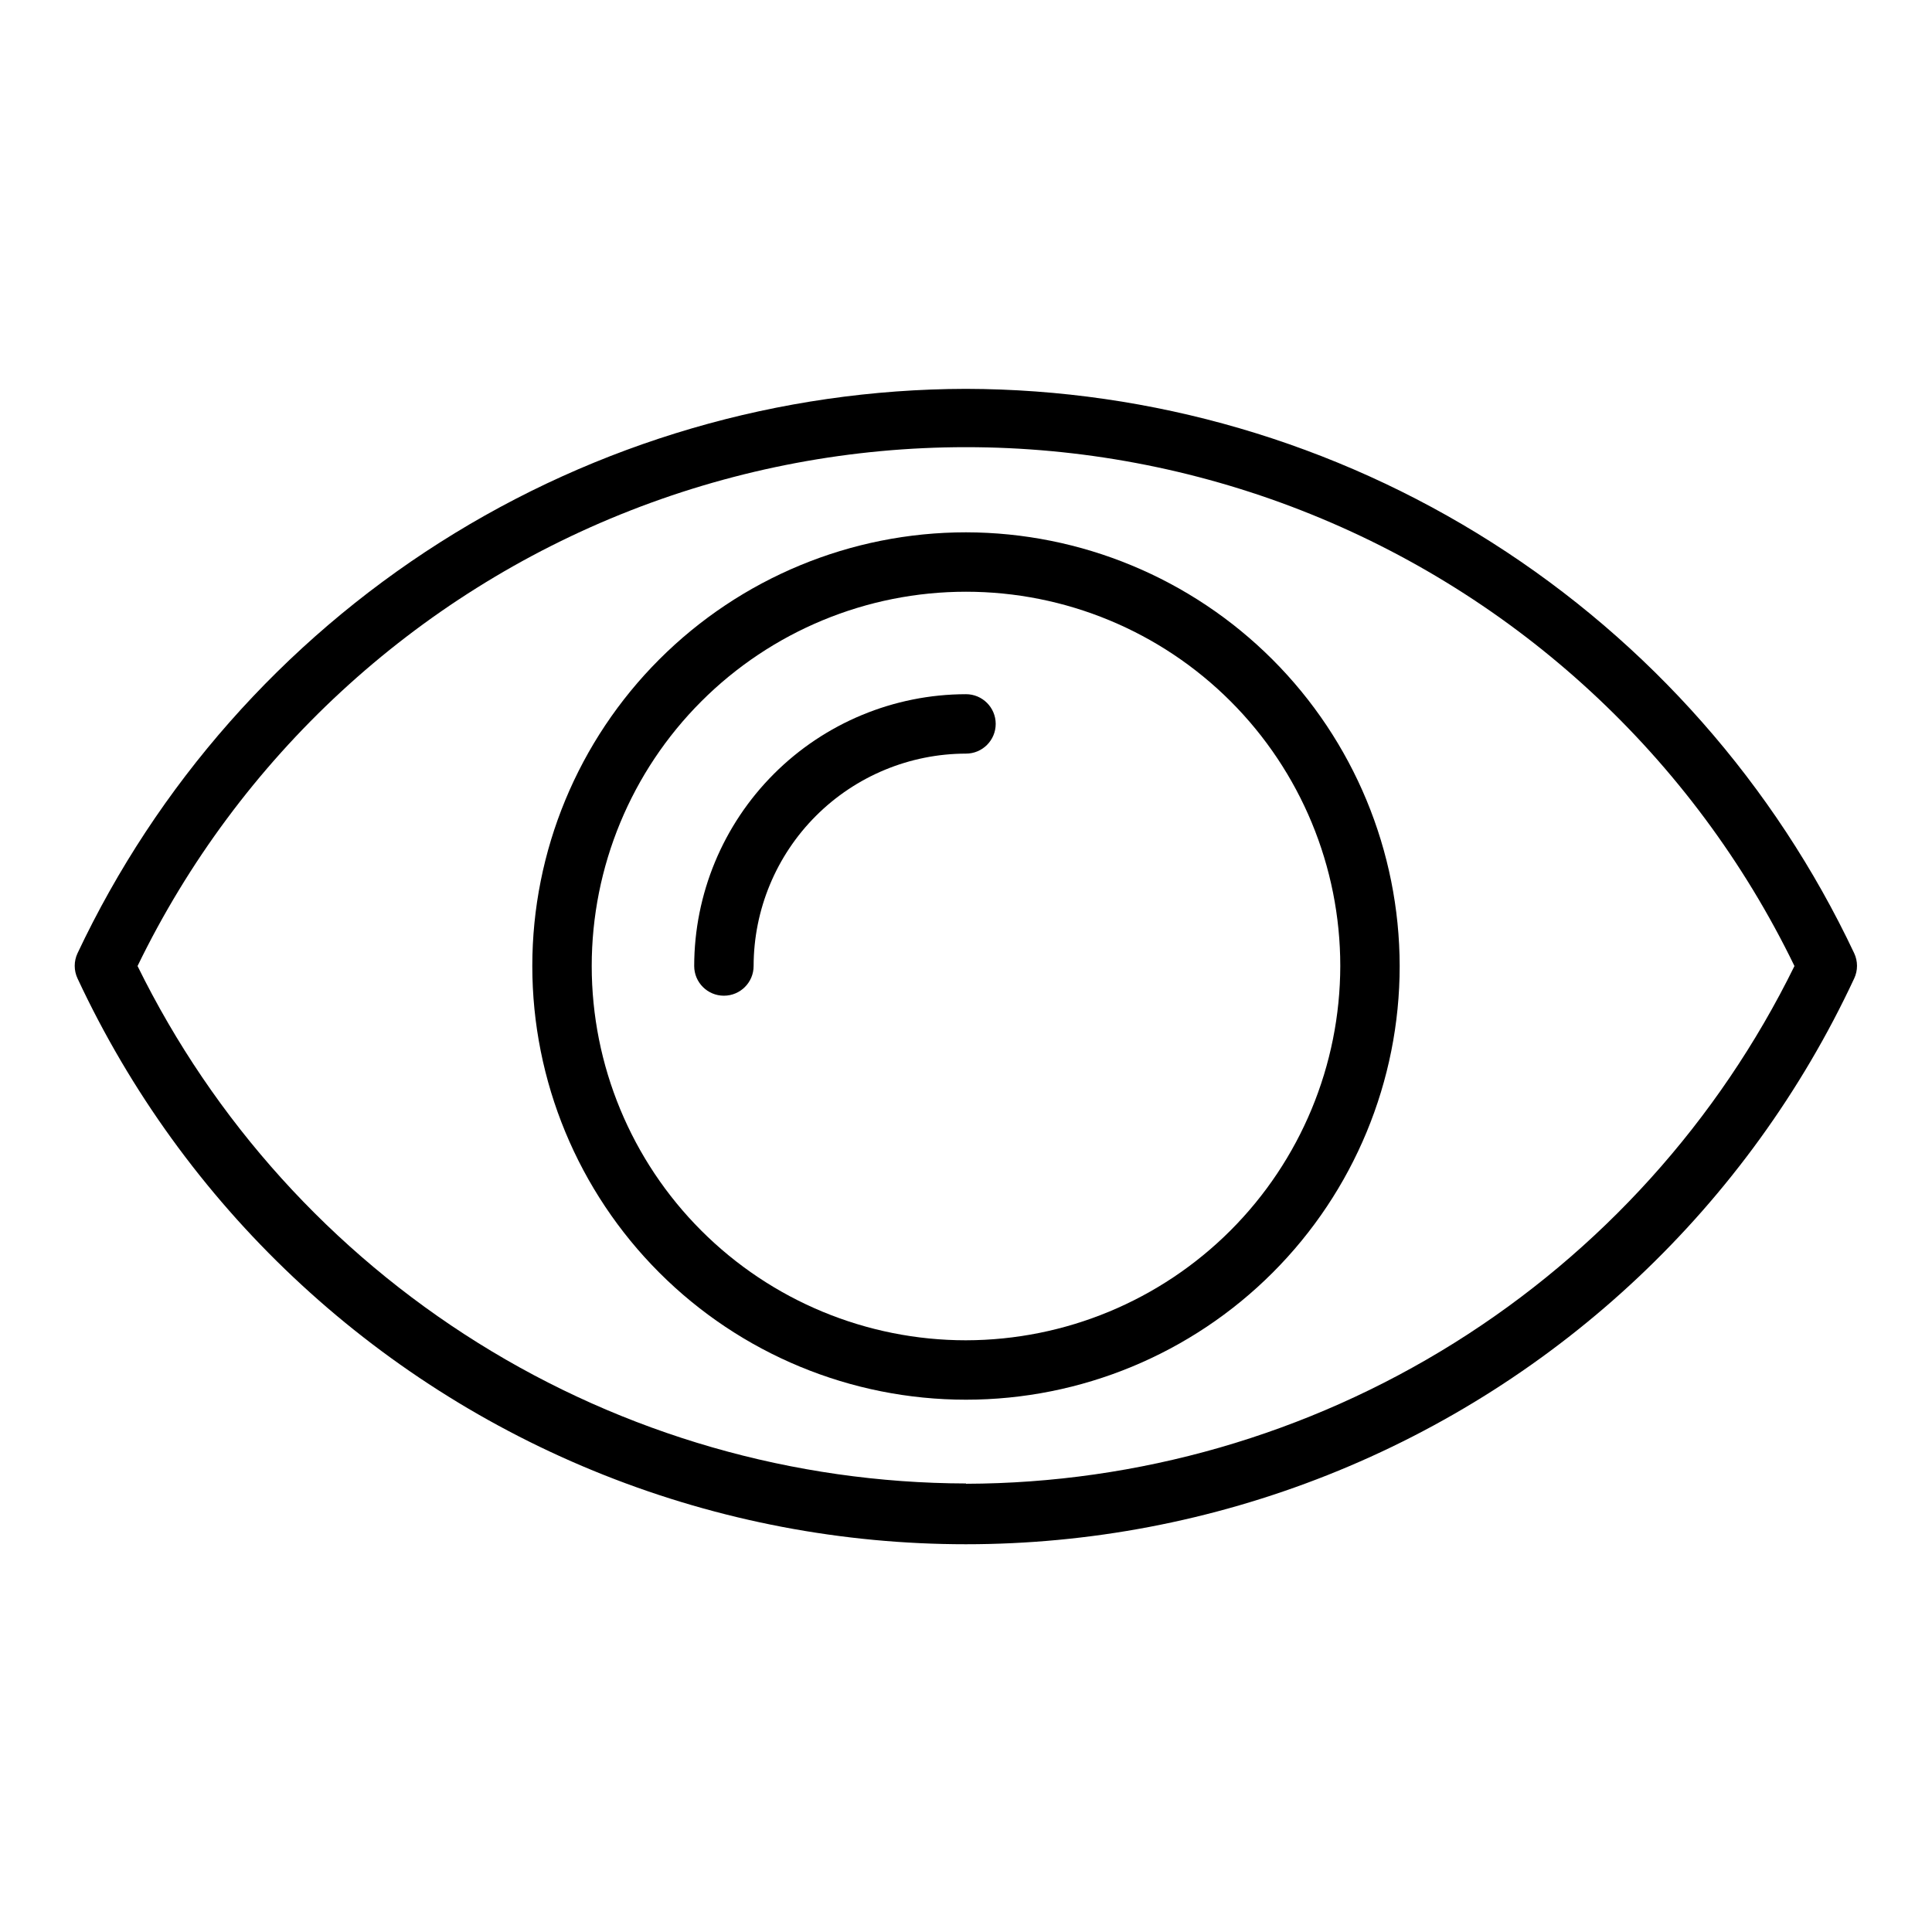 <?xml version="1.0" encoding="UTF-8"?>
<!-- Uploaded to: ICON Repo, www.iconrepo.com, Generator: ICON Repo Mixer Tools -->
<svg fill="#000000" width="800px" height="800px" version="1.1" viewBox="144 144 512 512" xmlns="http://www.w3.org/2000/svg">
 <g>
  <path d="m400 285.07c-30.484 0-59.715 12.109-81.27 33.664-21.555 21.555-33.664 50.785-33.664 81.27 0 30.48 12.109 59.715 33.664 81.266 21.555 21.555 50.785 33.664 81.27 33.664 30.48 0 59.715-12.109 81.266-33.664 21.555-21.551 33.664-50.785 33.664-81.266-0.043-30.469-12.164-59.68-33.707-81.223-21.547-21.547-50.754-33.668-81.223-33.711zm0 214.12c-26.309 0-51.535-10.453-70.137-29.055-18.602-18.598-29.051-43.828-29.051-70.133 0-26.309 10.449-51.535 29.051-70.137 18.602-18.602 43.828-29.051 70.137-29.051 26.305 0 51.535 10.449 70.133 29.051 18.602 18.602 29.055 43.828 29.055 70.137-0.043 26.293-10.508 51.496-29.098 70.09-18.594 18.59-43.797 29.055-70.09 29.098z"/>
  <path d="m400 327.97c-19.098 0.023-37.406 7.617-50.91 21.121s-21.098 31.812-21.121 50.91c0 4.348 3.523 7.871 7.871 7.871s7.875-3.523 7.875-7.871c0.02-14.922 5.957-29.227 16.508-39.777 10.551-10.551 24.855-16.488 39.777-16.508 4.348 0 7.871-3.527 7.871-7.875s-3.523-7.871-7.871-7.871z"/>
  <path d="m400 247.05c-49.379 0.102-97.711 14.207-139.39 40.684-41.676 26.477-74.988 64.23-96.062 108.88-0.996 2.121-0.996 4.57 0 6.691 28.02 60.055 77.93 107.13 139.52 131.59 61.59 24.461 130.2 24.461 191.79 0 61.59-24.461 111.5-71.535 139.52-131.59 0.996-2.121 0.996-4.57 0-6.691-21.07-44.641-54.367-82.387-96.031-108.86-41.66-26.473-89.98-40.59-139.34-40.703zm0 290.09v-0.004c-45.742-0.121-90.535-13.027-129.33-37.258-38.793-24.23-70.043-58.824-90.219-99.871 26.801-55.238 73.441-98.344 130.62-120.72 57.176-22.375 120.69-22.375 177.86 0 57.176 22.375 103.82 65.48 130.62 120.72-20.168 41.062-51.414 75.672-90.207 99.918-38.797 24.242-83.598 37.16-129.34 37.289z"/>
 </g>
</svg>